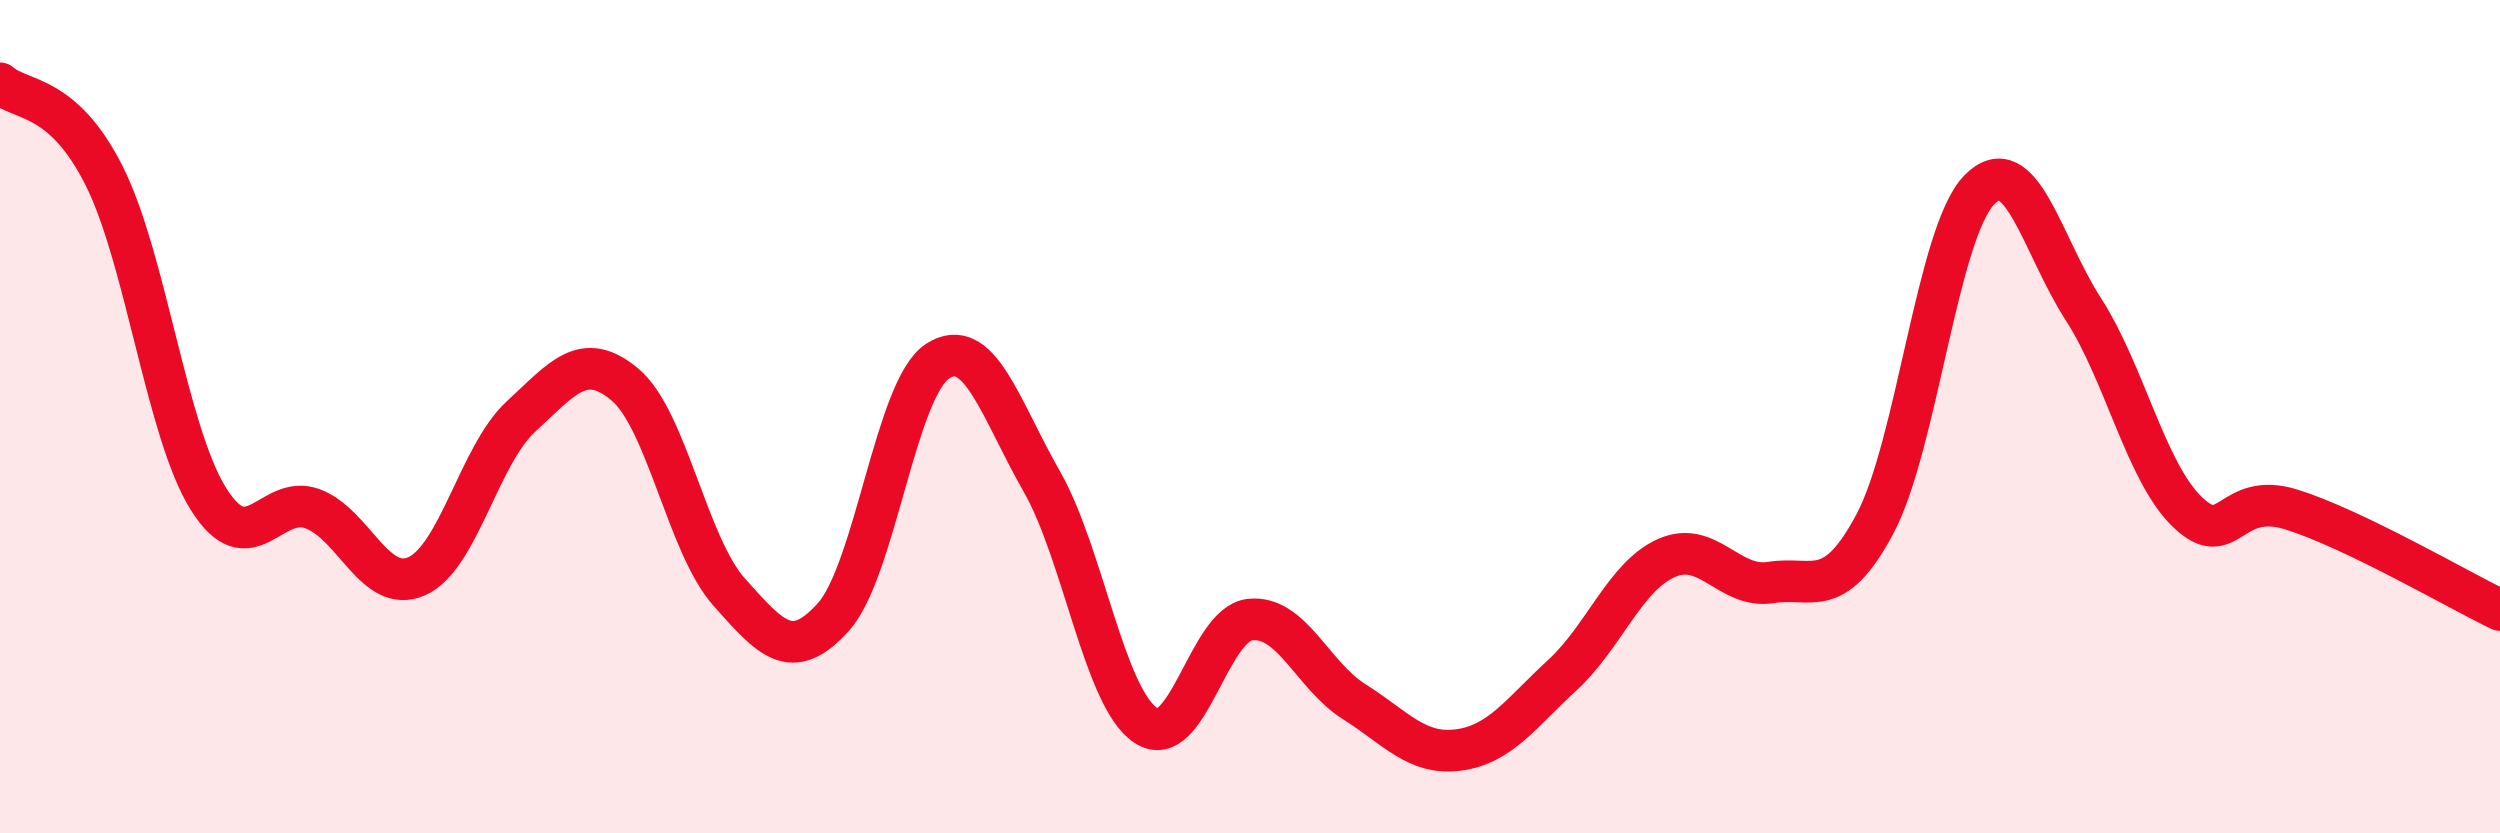 
    <svg width="60" height="20" viewBox="0 0 60 20" xmlns="http://www.w3.org/2000/svg">
      <path
        d="M 0,2 C 0.5,2.44 1.5,2.23 2.5,4.22 C 3.5,6.21 4,10.37 5,11.97 C 6,13.57 6.5,11.84 7.5,12.21 C 8.5,12.58 9,14.27 10,13.83 C 11,13.39 11.5,10.92 12.5,10 C 13.5,9.08 14,8.39 15,9.23 C 16,10.07 16.5,13.09 17.5,14.21 C 18.5,15.33 19,15.92 20,14.81 C 21,13.7 21.5,9.32 22.5,8.67 C 23.5,8.02 24,9.8 25,11.55 C 26,13.3 26.5,16.75 27.5,17.41 C 28.5,18.07 29,14.98 30,14.87 C 31,14.76 31.5,16.21 32.5,16.84 C 33.5,17.47 34,18.13 35,18 C 36,17.87 36.5,17.12 37.5,16.2 C 38.5,15.28 39,13.83 40,13.39 C 41,12.95 41.5,14.14 42.5,13.98 C 43.5,13.82 44,14.45 45,12.57 C 46,10.69 46.5,5.59 47.5,4.56 C 48.5,3.53 49,5.87 50,7.42 C 51,8.97 51.5,11.33 52.5,12.29 C 53.5,13.25 53.5,11.76 55,12.23 C 56.5,12.7 59,14.16 60,14.64L60 20L0 20Z"
        fill="#EB0A25"
        opacity="0.1"
        stroke-linecap="round"
        stroke-linejoin="round"
      />
      <path
        d="M 0,2 C 0.5,2.44 1.5,2.23 2.5,4.22 C 3.5,6.21 4,10.37 5,11.97 C 6,13.57 6.5,11.84 7.5,12.21 C 8.5,12.58 9,14.27 10,13.83 C 11,13.39 11.5,10.92 12.5,10 C 13.5,9.08 14,8.39 15,9.23 C 16,10.07 16.5,13.09 17.5,14.21 C 18.5,15.33 19,15.92 20,14.81 C 21,13.7 21.5,9.32 22.5,8.67 C 23.5,8.02 24,9.8 25,11.55 C 26,13.3 26.5,16.75 27.5,17.41 C 28.5,18.07 29,14.98 30,14.87 C 31,14.76 31.5,16.21 32.5,16.84 C 33.5,17.47 34,18.13 35,18 C 36,17.87 36.5,17.12 37.5,16.2 C 38.5,15.28 39,13.83 40,13.39 C 41,12.95 41.5,14.14 42.5,13.98 C 43.5,13.82 44,14.45 45,12.57 C 46,10.69 46.5,5.59 47.5,4.56 C 48.5,3.53 49,5.87 50,7.42 C 51,8.97 51.5,11.33 52.5,12.29 C 53.5,13.25 53.5,11.76 55,12.23 C 56.5,12.7 59,14.16 60,14.64"
        stroke="#EB0A25"
        stroke-width="1"
        fill="none"
        stroke-linecap="round"
        stroke-linejoin="round"
      />
    </svg>
  